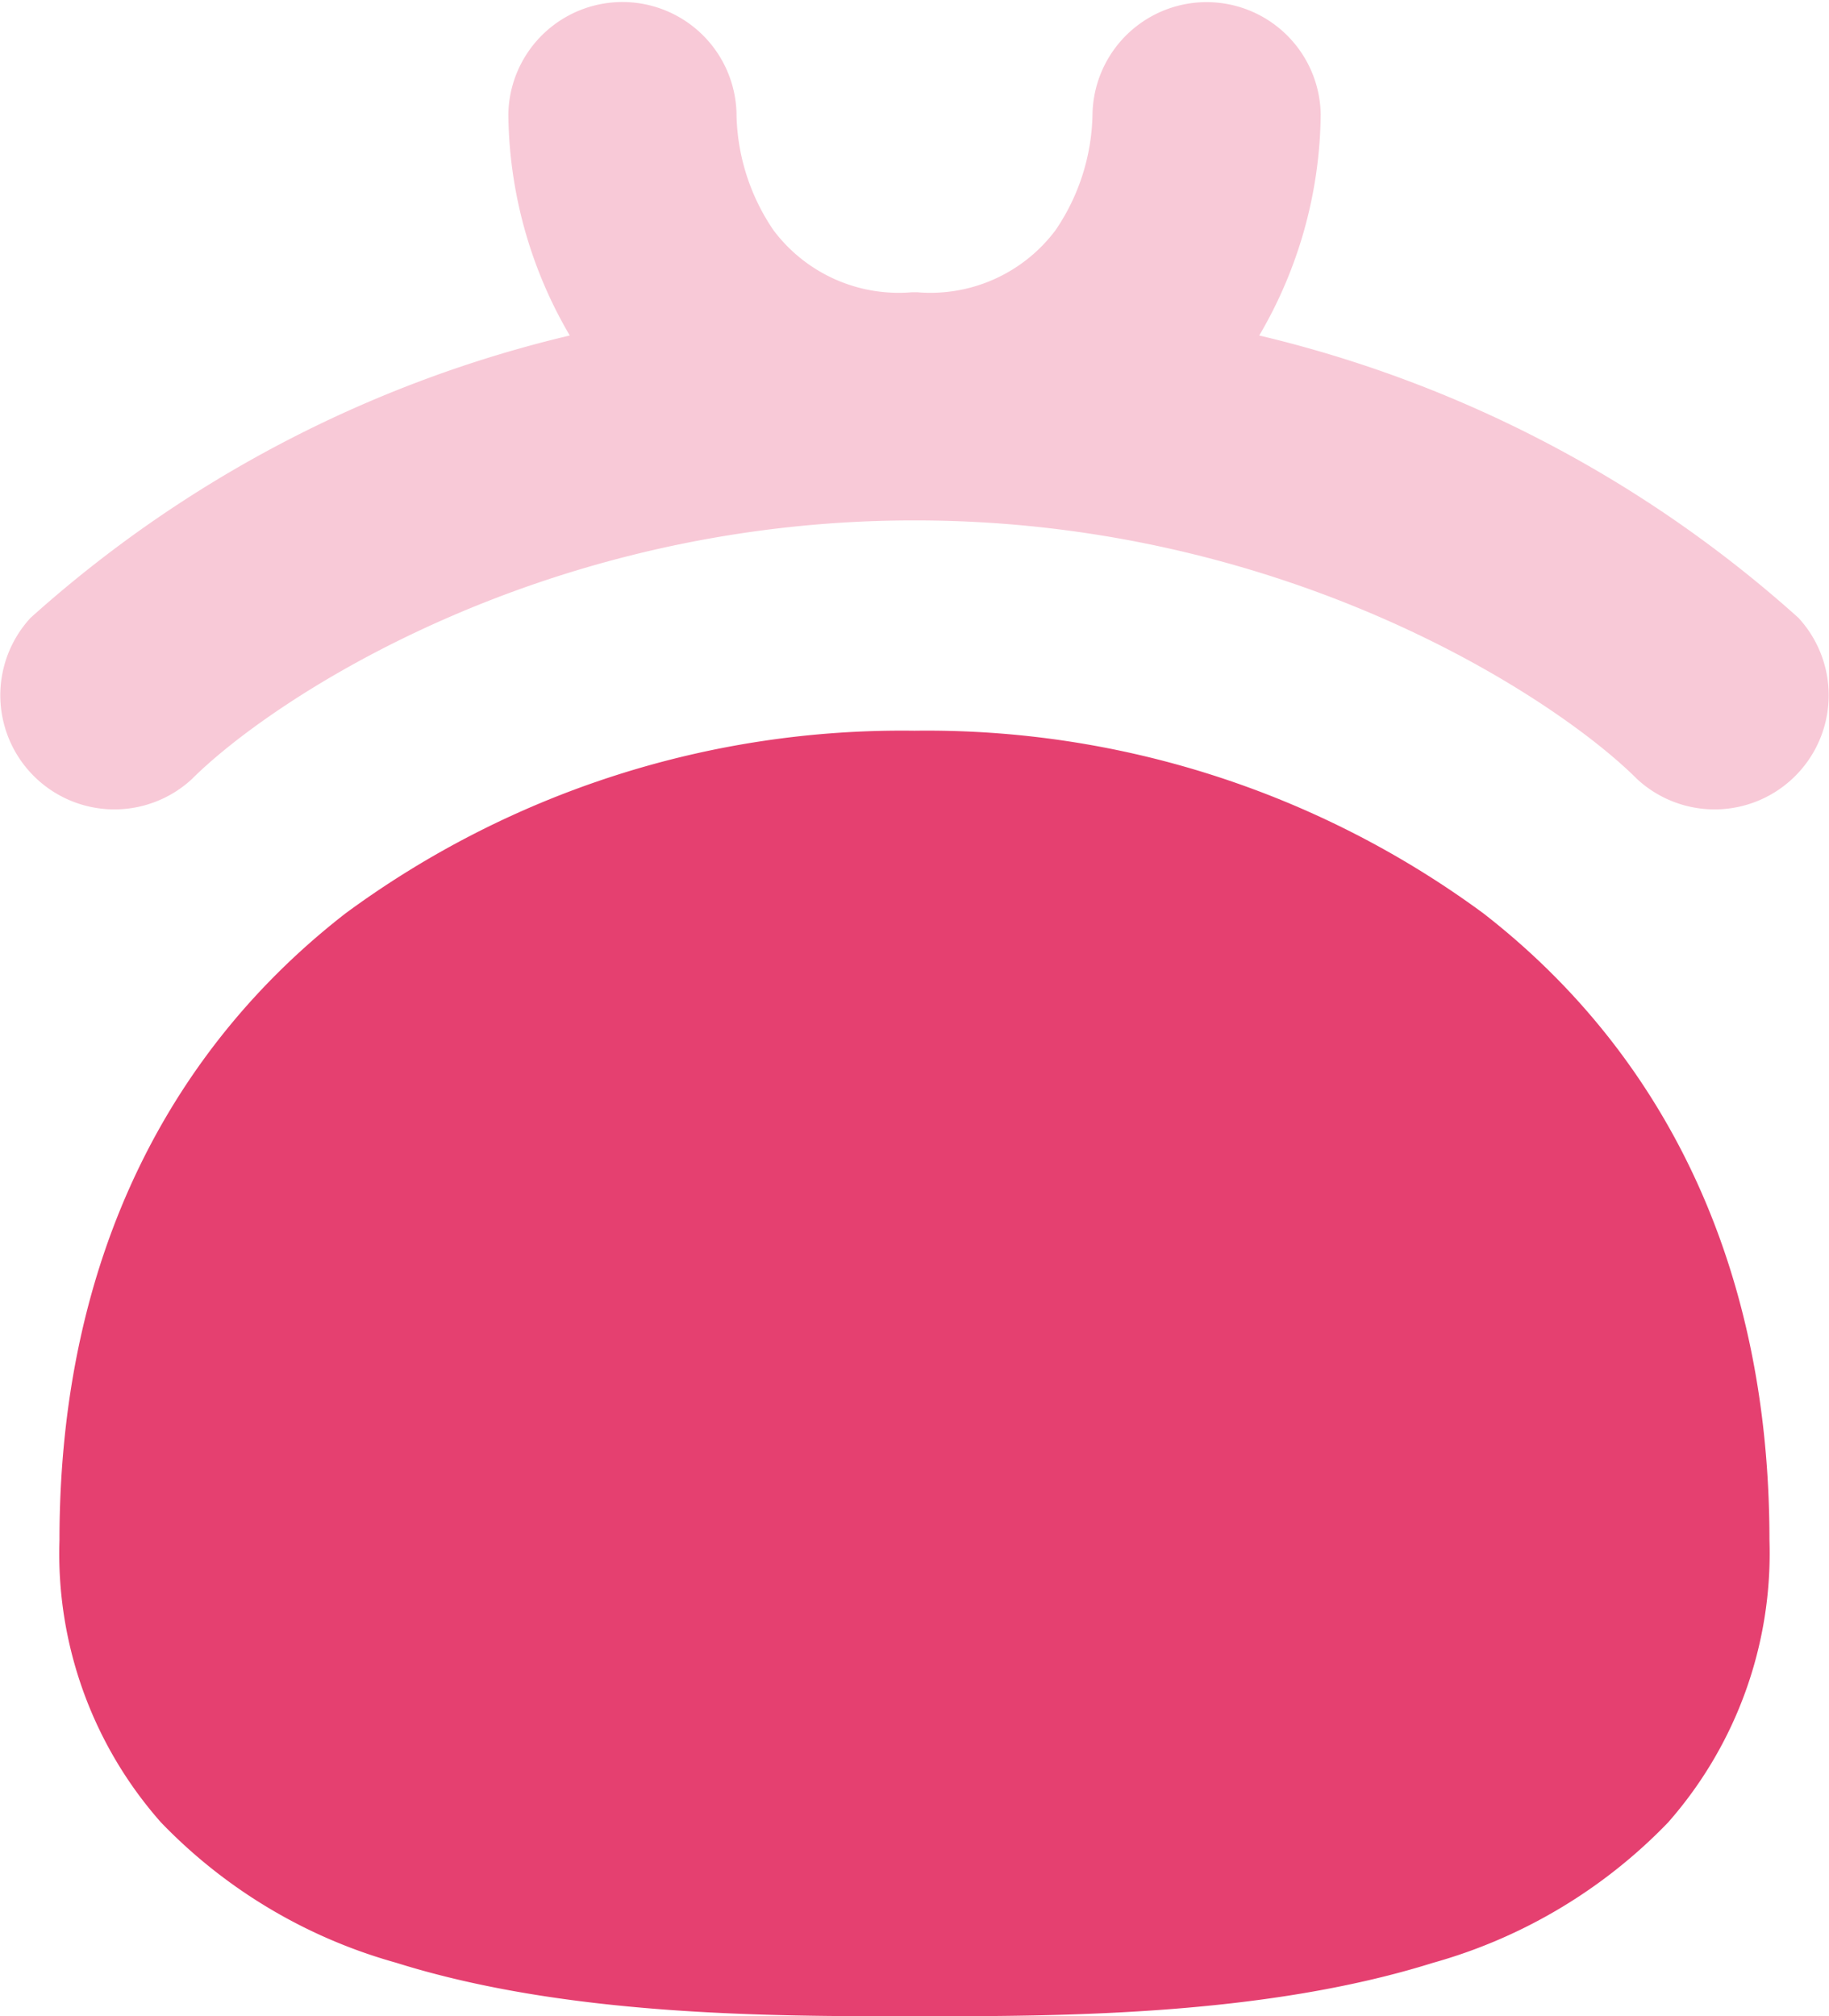 <svg xmlns="http://www.w3.org/2000/svg" width="49.077" height="54.088"><clipPath id="a"><path fill="none" d="M0 0h49.077v54.088H0z"/></clipPath><g fill-rule="evenodd" clip-path="url(#a)"><path fill="#e54070" d="M24.538 19.603a25.178 25.178 0 0 0-15.267 4.9c-4.543 3.527-7.675 9.045-7.675 16.818a10.882 10.882 0 0 0 2.723 7.568 13.963 13.963 0 0 0 6.307 3.764c4.572 1.437 10.054 1.437 13.785 1.437h.253c3.731 0 9.209 0 13.785-1.433a14 14 0 0 0 6.307-3.763 10.924 10.924 0 0 0 2.723-7.577c0-7.769-3.131-13.287-7.675-16.814a25.178 25.178 0 0 0-15.267-4.9"/><path fill="#f8c9d7" d="M19.763 3.061a3.062 3.062 0 0 0-6.123 0A11.933 11.933 0 0 0 15.288 9 33.051 33.051 0 0 0 .822 16.573 3.062 3.062 0 0 0 5.149 20.9c2.111-2.111 9.3-6.915 19.308-6.939h.163c10.013.024 17.2 4.829 19.308 6.939a3.062 3.062 0 0 0 4.327-4.327A33.051 33.051 0 0 0 33.789 9a11.921 11.921 0 0 0 1.649-5.936 3.062 3.062 0 0 0-6.123 0 5.691 5.691 0 0 1-.992 3.111 4.194 4.194 0 0 1-3.715 1.665h-.135a4.2 4.2 0 0 1-3.719-1.665 5.7 5.7 0 0 1-.992-3.111"/></g></svg>

